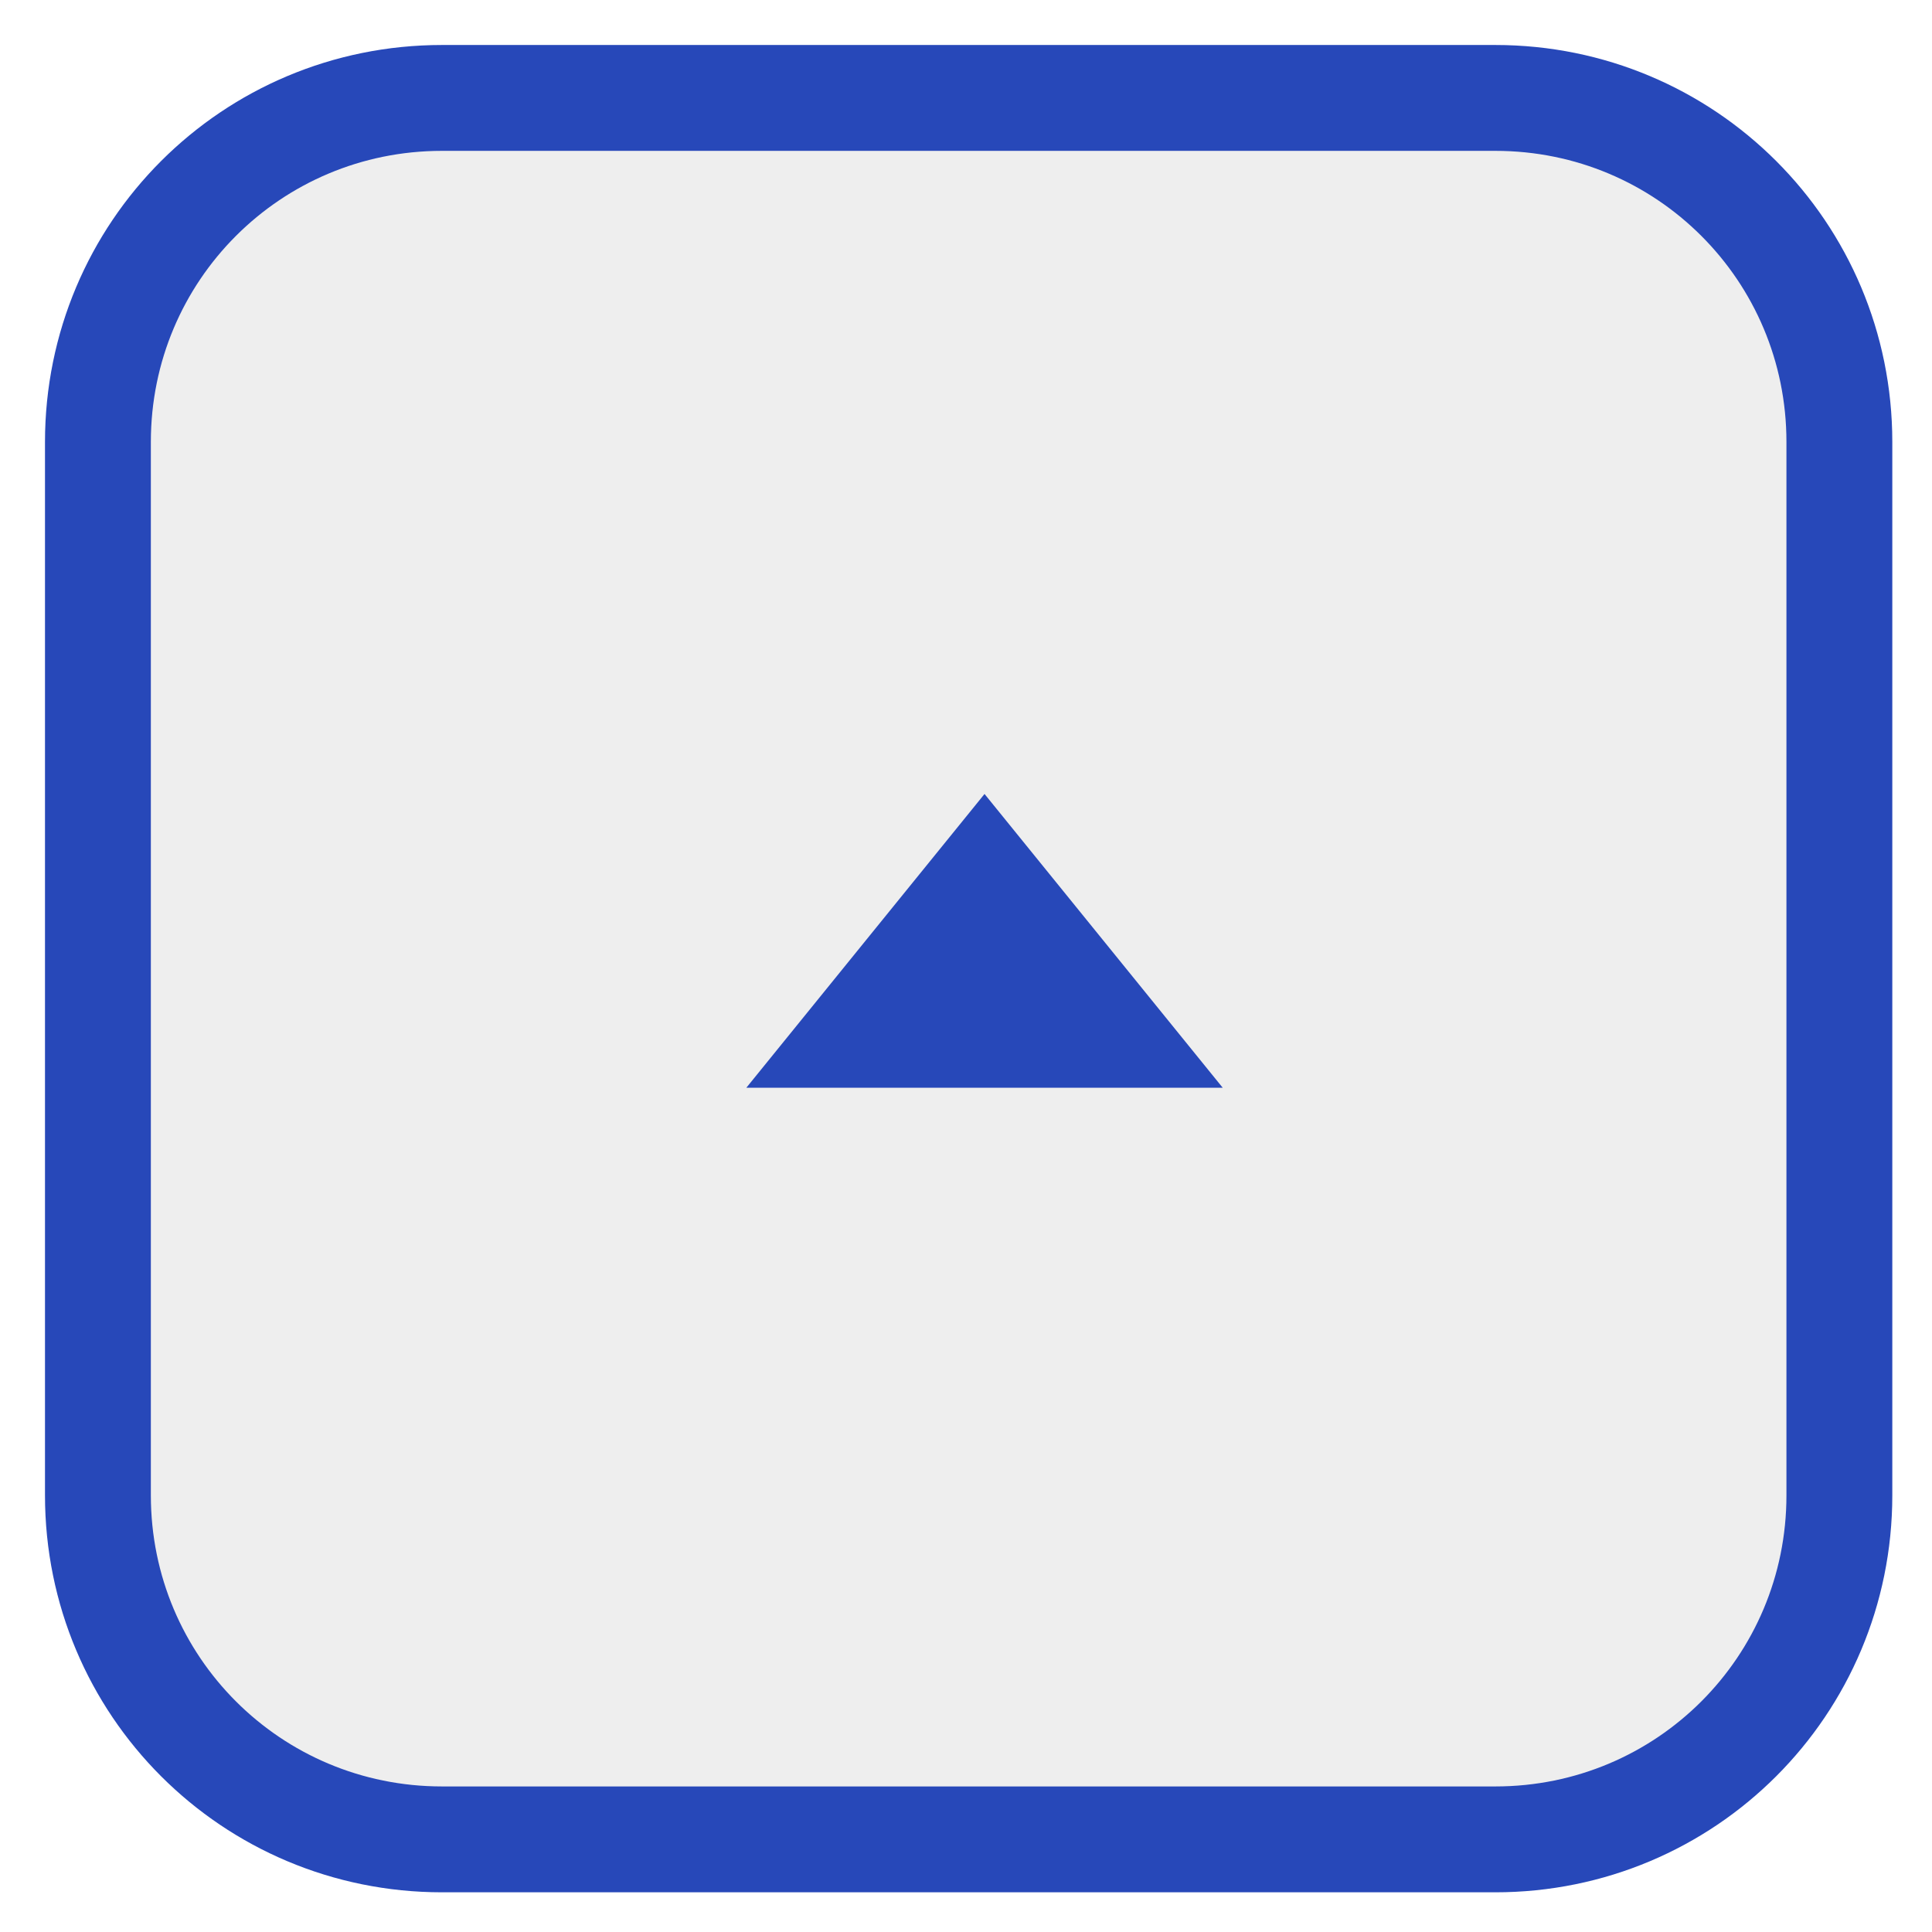 <svg xmlns="http://www.w3.org/2000/svg" viewBox="0 0 73 73"><defs><filter id="a"><feFlood flood-color="#2748B9" flood-opacity="1" result="floodOut"/><feComposite in="floodOut" in2="SourceGraphic" operator="atop" result="compOut"/><feBlend in="compOut" in2="SourceGraphic"/></filter></defs><path d="M16.7 3.7h39.8c7.2 0 13 5.8 13 13v39.8c0 7.2-5.8 13-13 13H16.7c-7.2 0-13-5.8-13-13V16.7c0-7.2 5.8-13 13-13z" fill="#eee" stroke="#2748b9" stroke-width="4"/><g filter="url(#a)"><path d="M37.2 30l9 11.1h-18l9-11.1z" fill="#2748b9" fill-rule="evenodd"/></g></svg>